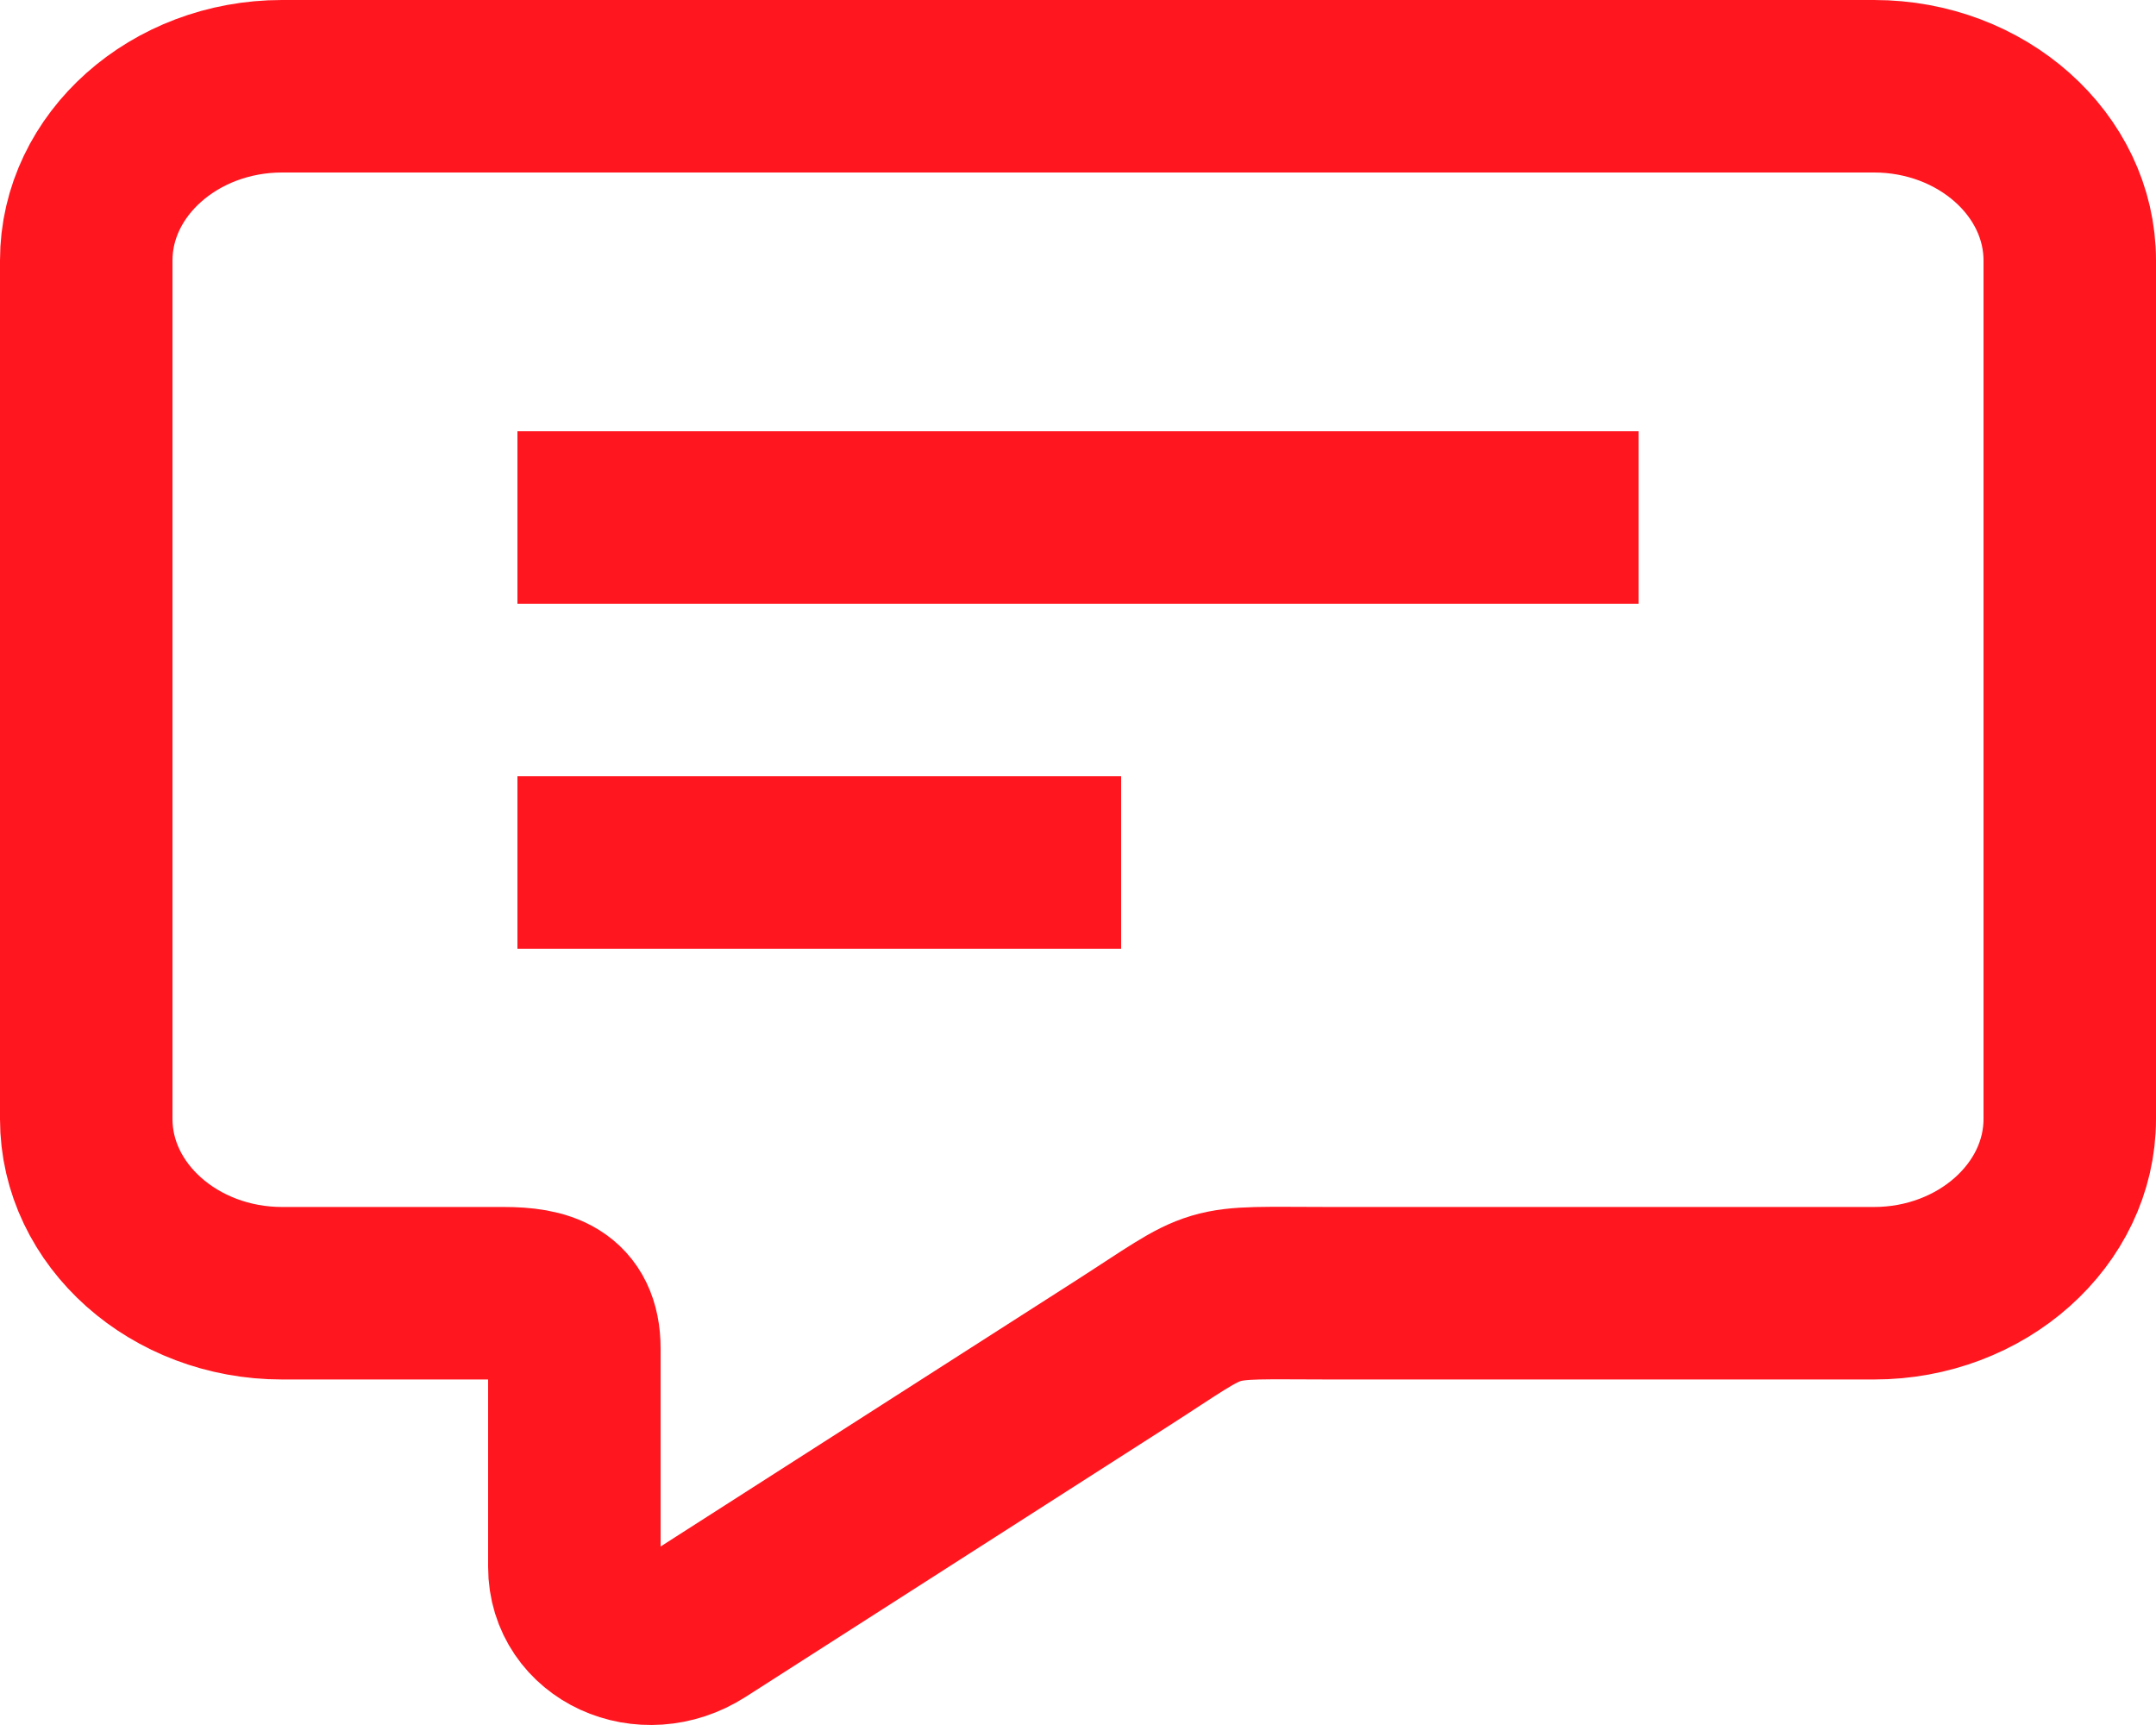 <svg width="25" height="20" viewBox="0 0 25 20" fill="none" xmlns="http://www.w3.org/2000/svg">
<path d="M6 6H19" stroke="#FF161F" stroke-width="2"/>
<path d="M6 10H13" stroke="#FF161F" stroke-width="2"/>
<path fill-rule="evenodd" clip-rule="evenodd" d="M3.27 1H21.73C22.979 1 24 1.909 24 3.02V12.974C24 14.084 22.978 14.994 21.73 14.994H15.422C13.912 14.994 14.219 14.918 12.993 15.703L8.108 18.831C7.472 19.239 6.66 18.865 6.66 18.167C6.66 17.324 6.66 16.48 6.66 15.636C6.66 15.091 6.293 14.994 5.839 14.994H3.27C2.022 14.994 1 14.085 1 12.974V3.02C1 1.909 2.022 1 3.27 1V1Z" stroke="#FF161F" stroke-width="2" stroke-miterlimit="22.926"/>
</svg>
